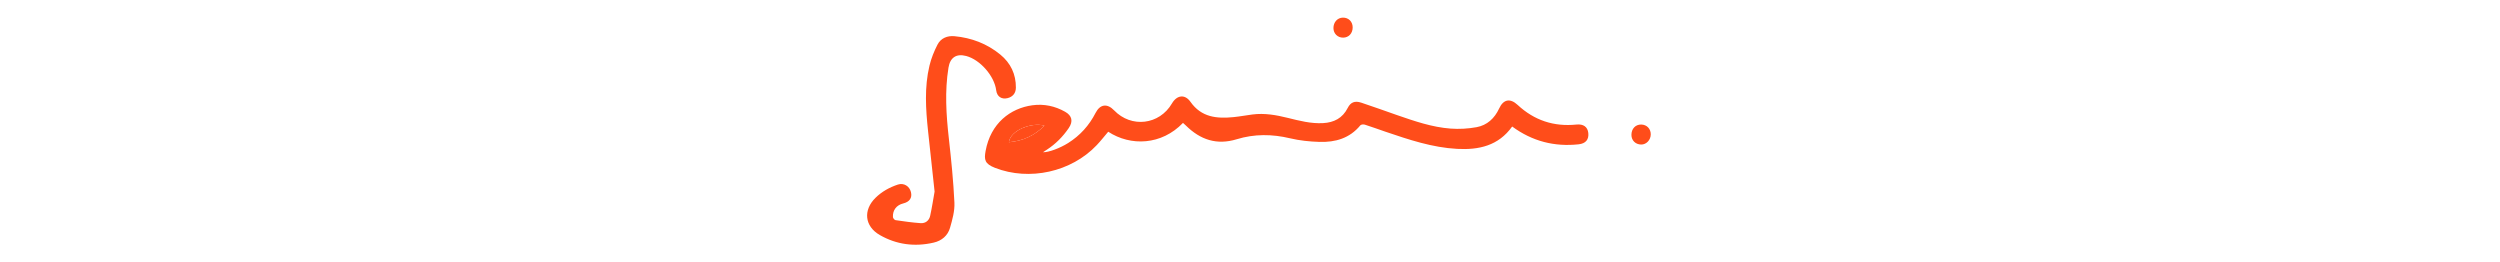 <svg xml:space="preserve" style="enable-background:new 0 0 477.5 150;" viewBox="0 180 477.5 150" height="50px" y="0px" x="0px" xmlns:xlink="http://www.w3.org/1999/xlink" xmlns="http://www.w3.org/2000/svg" id="Capa_1" version="1.1">
                              <style type="text/css">
                                .st0{fill:transparent;}
                              </style>
                              <g>
                                <path d="M581,355c-224.83,0-449.67,0-674.5,0c0-66.67,0-133.33,0-200c224.83,0,449.67,0,674.5,0
                                  C581,221.67,581,288.33,581,355z M388.98,252.5c11.53,8.46,24.2,11.7,38.12,10.15c3.99-0.44,5.9-2.72,5.48-6.51
                                  c-0.39-3.49-2.82-5.22-6.79-4.81c-12.93,1.33-24.17-2.38-33.7-11.25c-4.29-3.99-8.14-3.25-10.6,2.06
                                  c-2.62,5.66-6.9,9.6-12.97,10.71c-4.85,0.88-9.94,1.17-14.85,0.8c-10.62-0.79-20.67-4.28-30.67-7.73
                                  c-6.84-2.36-13.63-4.88-20.51-7.13c-3.74-1.22-6.12-0.22-7.76,3.03c-2.94,5.84-7.85,8.35-14.12,8.69
                                  c-6.93,0.38-13.56-1.34-20.19-2.99c-6.67-1.67-13.36-2.84-20.26-1.96c-3.63,0.46-7.24,1.16-10.88,1.52
                                  c-9.55,0.94-18.37,0.16-24.65-8.76c-3.22-4.57-7.8-3.87-10.61,0.92c-7.21,12.31-23.28,14.23-33.17,3.94
                                  c-3.93-4.08-8.03-3.55-10.58,1.45c-3.69,7.22-8.91,13.02-15.78,17.32c-4.67,2.93-11.12,5.34-14.37,5.25c0.84-0.55,1.53-1,2.21-1.45
                                  c5.02-3.28,9.16-7.47,12.54-12.39c2.64-3.86,1.89-7.13-2.08-9.36c-5.84-3.28-12.11-4.61-18.77-3.71
                                  c-12.57,1.71-23.91,10.3-26.79,26.21c-0.89,4.92-0.55,7.33,5.41,9.65c19.71,7.66,43.69,2.4,58.27-13.01
                                  c2.32-2.45,4.41-5.13,6.59-7.69c12.88,8.41,30.55,7.74,42.84-5.06c0.55,0.49,1.12,0.97,1.64,1.49c8.23,8.15,17.68,11.39,29.17,7.87
                                  c10.08-3.09,20.27-2.99,30.58-0.53c5.46,1.3,11.19,1.89,16.81,2.06c9.07,0.28,17.32-2.04,23.42-9.49c0.42-0.51,1.79-0.64,2.55-0.4
                                  c3.97,1.25,7.87,2.7,11.81,4.04c13.41,4.56,26.84,9.09,41.15,9.85C369.85,265.98,381.08,263.56,388.98,252.5z M58.02,289.78
                                  c-0.71,3.96-1.46,8.96-2.54,13.88c-0.6,2.73-2.7,4.4-5.49,4.2c-4.8-0.34-9.59-1.02-14.36-1.72c-0.59-0.09-1.44-1.12-1.48-1.76
                                  c-0.23-3.97,2.05-6.88,5.9-7.82c3.66-0.9,5.22-3.19,4.42-6.49c-0.84-3.44-4.12-5.43-7.48-4.32c-4.8,1.59-9.16,4-12.8,7.56
                                  c-7.21,7.05-6.32,16.31,2.42,21.35c9.62,5.54,20.06,6.86,30.89,4.35c4.64-1.08,8.08-4,9.37-8.5c1.34-4.67,2.73-9.63,2.51-14.39
                                  c-0.58-12.28-1.82-24.55-3.19-36.77c-1.52-13.54-2.41-27.03-0.22-40.57c0.94-5.82,4.49-8.2,10.15-6.7
                                  c8,2.12,16.19,11.49,17.2,19.68c0.44,3.56,3.09,5.35,6.59,4.45c2.94-0.76,4.67-2.86,4.69-5.96c0.07-7.75-3.01-14.13-8.93-18.99
                                  c-7.61-6.25-16.5-9.61-26.26-10.52c-4.09-0.38-7.82,1.12-9.73,4.84c-1.95,3.8-3.6,7.89-4.59,12.03
                                  c-2.97,12.41-2.14,24.97-0.81,37.51C55.47,266.29,56.69,277.46,58.02,289.78z M297.58,195.74c0.02-3.33-2.36-5.71-5.63-5.65
                                  c-3.09,0.06-5.41,2.64-5.38,5.99c0.02,3.16,2.37,5.48,5.54,5.48C295.29,201.56,297.56,199.15,297.58,195.74z M457.31,257.31
                                  c0.01,3.14,2.31,5.43,5.54,5.51c3,0.07,5.56-2.64,5.54-5.87c-0.02-3.2-2.3-5.54-5.46-5.59
                                  C459.64,251.31,457.3,253.78,457.31,257.31z" class="st0"></path>
                                <path style="fill: rgb(255, 77, 26);" d="M388.98,252.5c-7.9,11.06-19.13,13.47-31.5,12.81c-14.3-0.76-27.74-5.3-41.15-9.85c-3.94-1.34-7.84-2.79-11.81-4.04
                                  c-0.76-0.24-2.14-0.11-2.55,0.4c-6.1,7.45-14.35,9.77-23.42,9.49c-5.63-0.17-11.35-0.76-16.81-2.06
                                  c-10.32-2.46-20.5-2.56-30.58,0.53c-11.49,3.52-20.94,0.27-29.17-7.87c-0.53-0.52-1.09-1-1.64-1.49
                                  c-12.29,12.8-29.97,13.47-42.84,5.06c-2.18,2.56-4.26,5.24-6.59,7.69c-14.59,15.4-38.56,20.66-58.27,13.01
                                  c-5.96-2.32-6.3-4.72-5.41-9.65c2.88-15.9,14.22-24.5,26.79-26.21c6.66-0.9,12.92,0.42,18.77,3.71c3.97,2.23,4.73,5.5,2.08,9.36
                                  c-3.37,4.93-7.51,9.12-12.54,12.39c-0.68,0.45-1.37,0.89-2.21,1.45c3.24,0.1,9.7-2.32,14.37-5.25
                                  c6.88-4.31,12.09-10.11,15.78-17.32c2.56-4.99,6.66-5.53,10.58-1.45c9.89,10.28,25.97,8.37,33.17-3.94
                                  c2.8-4.79,7.39-5.49,10.61-0.92c6.28,8.92,15.1,9.7,24.65,8.76c3.64-0.36,7.25-1.05,10.88-1.52c6.9-0.88,13.59,0.3,20.26,1.96
                                  c6.62,1.65,13.26,3.37,20.19,2.99c6.27-0.34,11.17-2.85,14.12-8.69c1.64-3.25,4.03-4.25,7.76-3.03c6.88,2.25,13.67,4.77,20.51,7.13
                                  c10.01,3.45,20.05,6.94,30.67,7.73c4.91,0.37,10,0.08,14.85-0.8c6.07-1.11,10.35-5.05,12.97-10.71c2.46-5.31,6.3-6.05,10.6-2.06
                                  c9.53,8.86,20.77,12.58,33.7,11.25c3.97-0.41,6.4,1.32,6.79,4.81c0.42,3.79-1.49,6.06-5.48,6.51
                                  C413.18,264.2,400.51,260.97,388.98,252.5z M120.97,252.02c-7.24-2.13-19.6,2.64-20.37,9.48
                                  C108.52,260.78,115.25,257.74,120.97,252.02z" id="signature2"></path>
                                <path style="fill: rgb(255, 77, 26);" d="M58.02,289.78c-1.33-12.32-2.55-23.49-3.74-34.66c-1.33-12.54-2.16-25.11,0.81-37.51c0.99-4.15,2.64-8.23,4.59-12.03
                                  c1.91-3.72,5.64-5.22,9.73-4.84c9.76,0.91,18.65,4.28,26.26,10.52c5.93,4.86,9,11.25,8.93,18.99c-0.03,3.1-1.75,5.2-4.69,5.96
                                  c-3.5,0.91-6.15-0.88-6.59-4.45c-1.01-8.19-9.2-17.57-17.2-19.68c-5.66-1.5-9.21,0.88-10.15,6.7c-2.19,13.54-1.3,27.03,0.22,40.57
                                  c1.37,12.23,2.61,24.49,3.19,36.77c0.22,4.76-1.17,9.72-2.51,14.39c-1.29,4.5-4.73,7.43-9.37,8.5
                                  c-10.83,2.51-21.28,1.18-30.89-4.35c-8.74-5.03-9.63-14.29-2.42-21.35c3.64-3.56,8-5.97,12.8-7.56c3.36-1.11,6.64,0.88,7.48,4.32
                                  c0.8,3.3-0.76,5.59-4.42,6.49c-3.85,0.94-6.12,3.85-5.9,7.82c0.04,0.64,0.89,1.67,1.48,1.76c4.77,0.7,9.55,1.38,14.36,1.72
                                  c2.79,0.2,4.89-1.47,5.49-4.2C56.56,298.74,57.31,293.74,58.02,289.78z" id="signature3"></path>
                                <path style="fill: rgb(255, 77, 26);" d="M297.58,195.74c-0.02,3.41-2.29,5.82-5.48,5.83c-3.17,0-5.52-2.32-5.54-5.48c-0.02-3.36,2.29-5.93,5.38-5.99
                                  C295.22,190.03,297.6,192.41,297.58,195.74z" id="signature4"></path>
                                <path style="fill: rgb(255, 77, 26);" d="M457.31,257.31c-0.01-3.54,2.33-6.01,5.62-5.95c3.17,0.06,5.45,2.39,5.46,5.59c0.02,3.22-2.55,5.94-5.54,5.87
                                  C459.62,262.75,457.32,260.46,457.31,257.31z" id="signature5"></path>
                                <path style="fill: rgb(255, 77, 26);" d="M120.97,252.02c-5.72,5.72-12.45,8.76-20.37,9.48C101.37,254.66,113.73,249.89,120.97,252.02z" id="signature6"></path>
                              </g>
                            </svg>